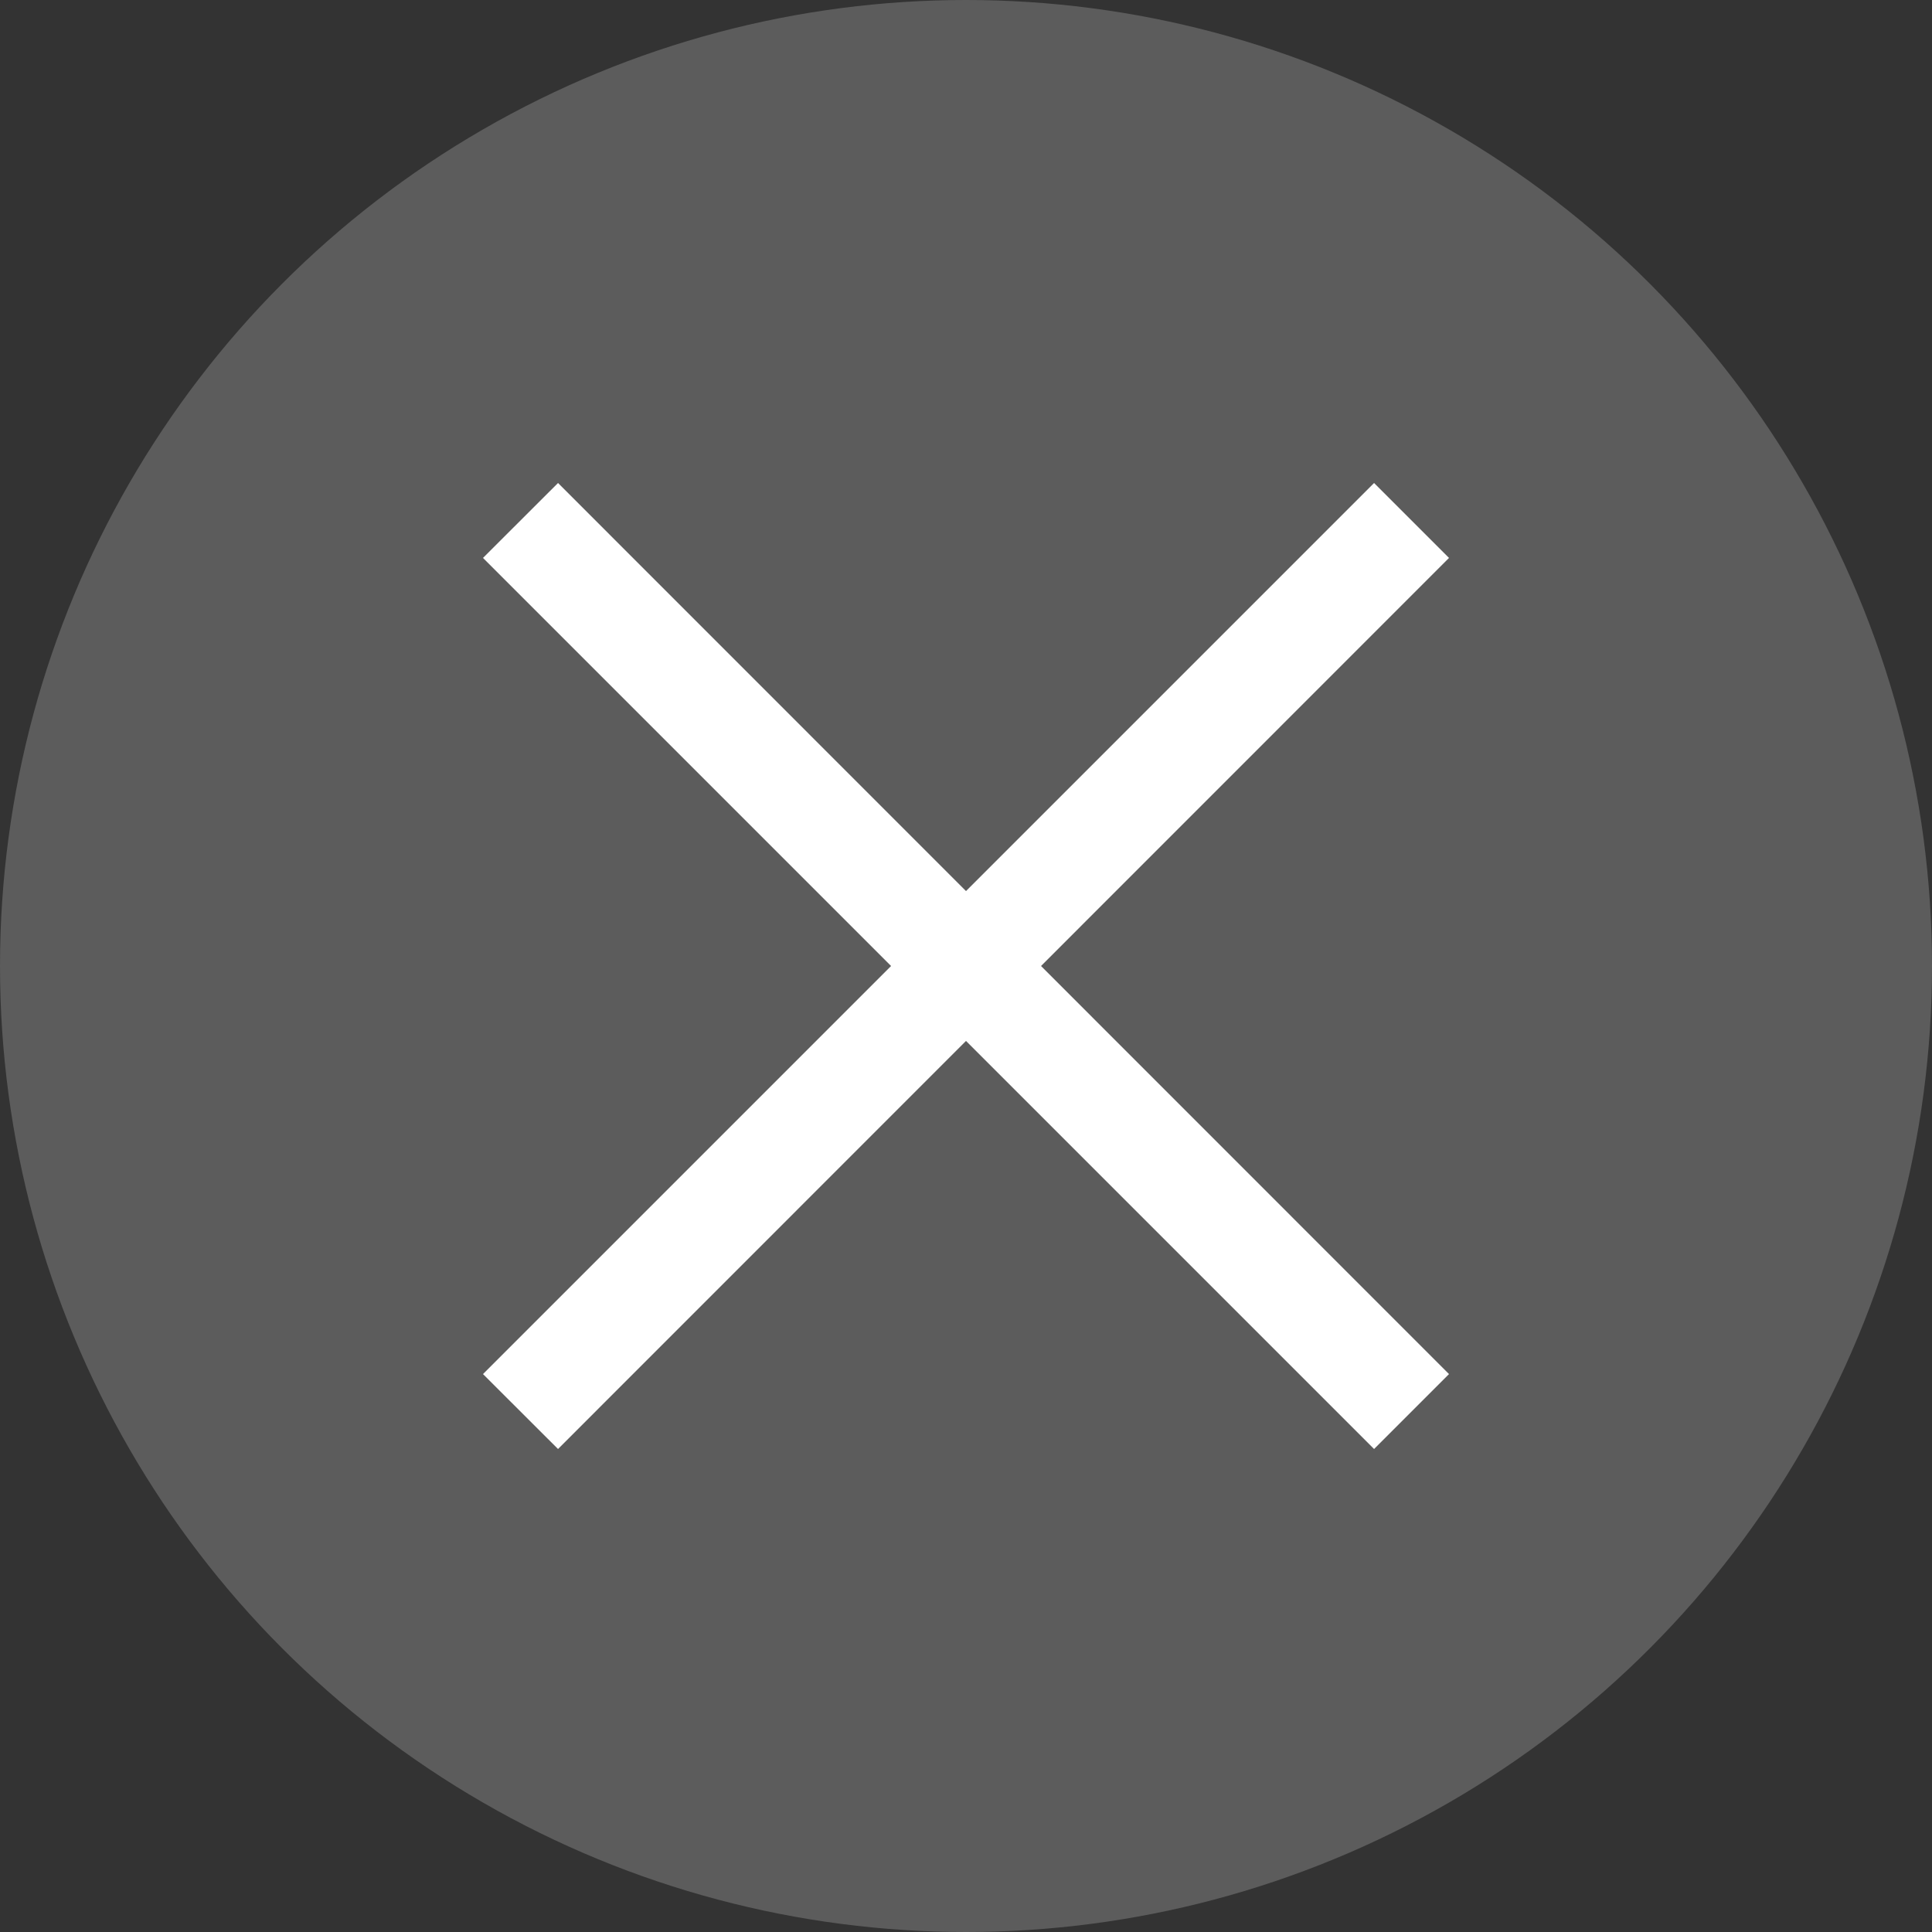 <svg xmlns="http://www.w3.org/2000/svg" width="18" height="18" viewBox="0 0 18 18">
    <rect x="0" y="0" width="18" height="18" fill="#333333" stroke="none"/>
    <g fill="none">
        <circle fill="#999" opacity=".4" style="mix-blend-mode:multiply" cx="9" cy="9" r="9"/>
        <path fill="#FFF" d="M12.802 4.5L9 8.302 5.199 4.5 4.5 5.198 8.302 9 4.5 12.802 5.199 13.5 9 9.698 12.802 13.5 13.5 12.802 9.699 9 13.5 5.198z"/>
    </g>
</svg>
